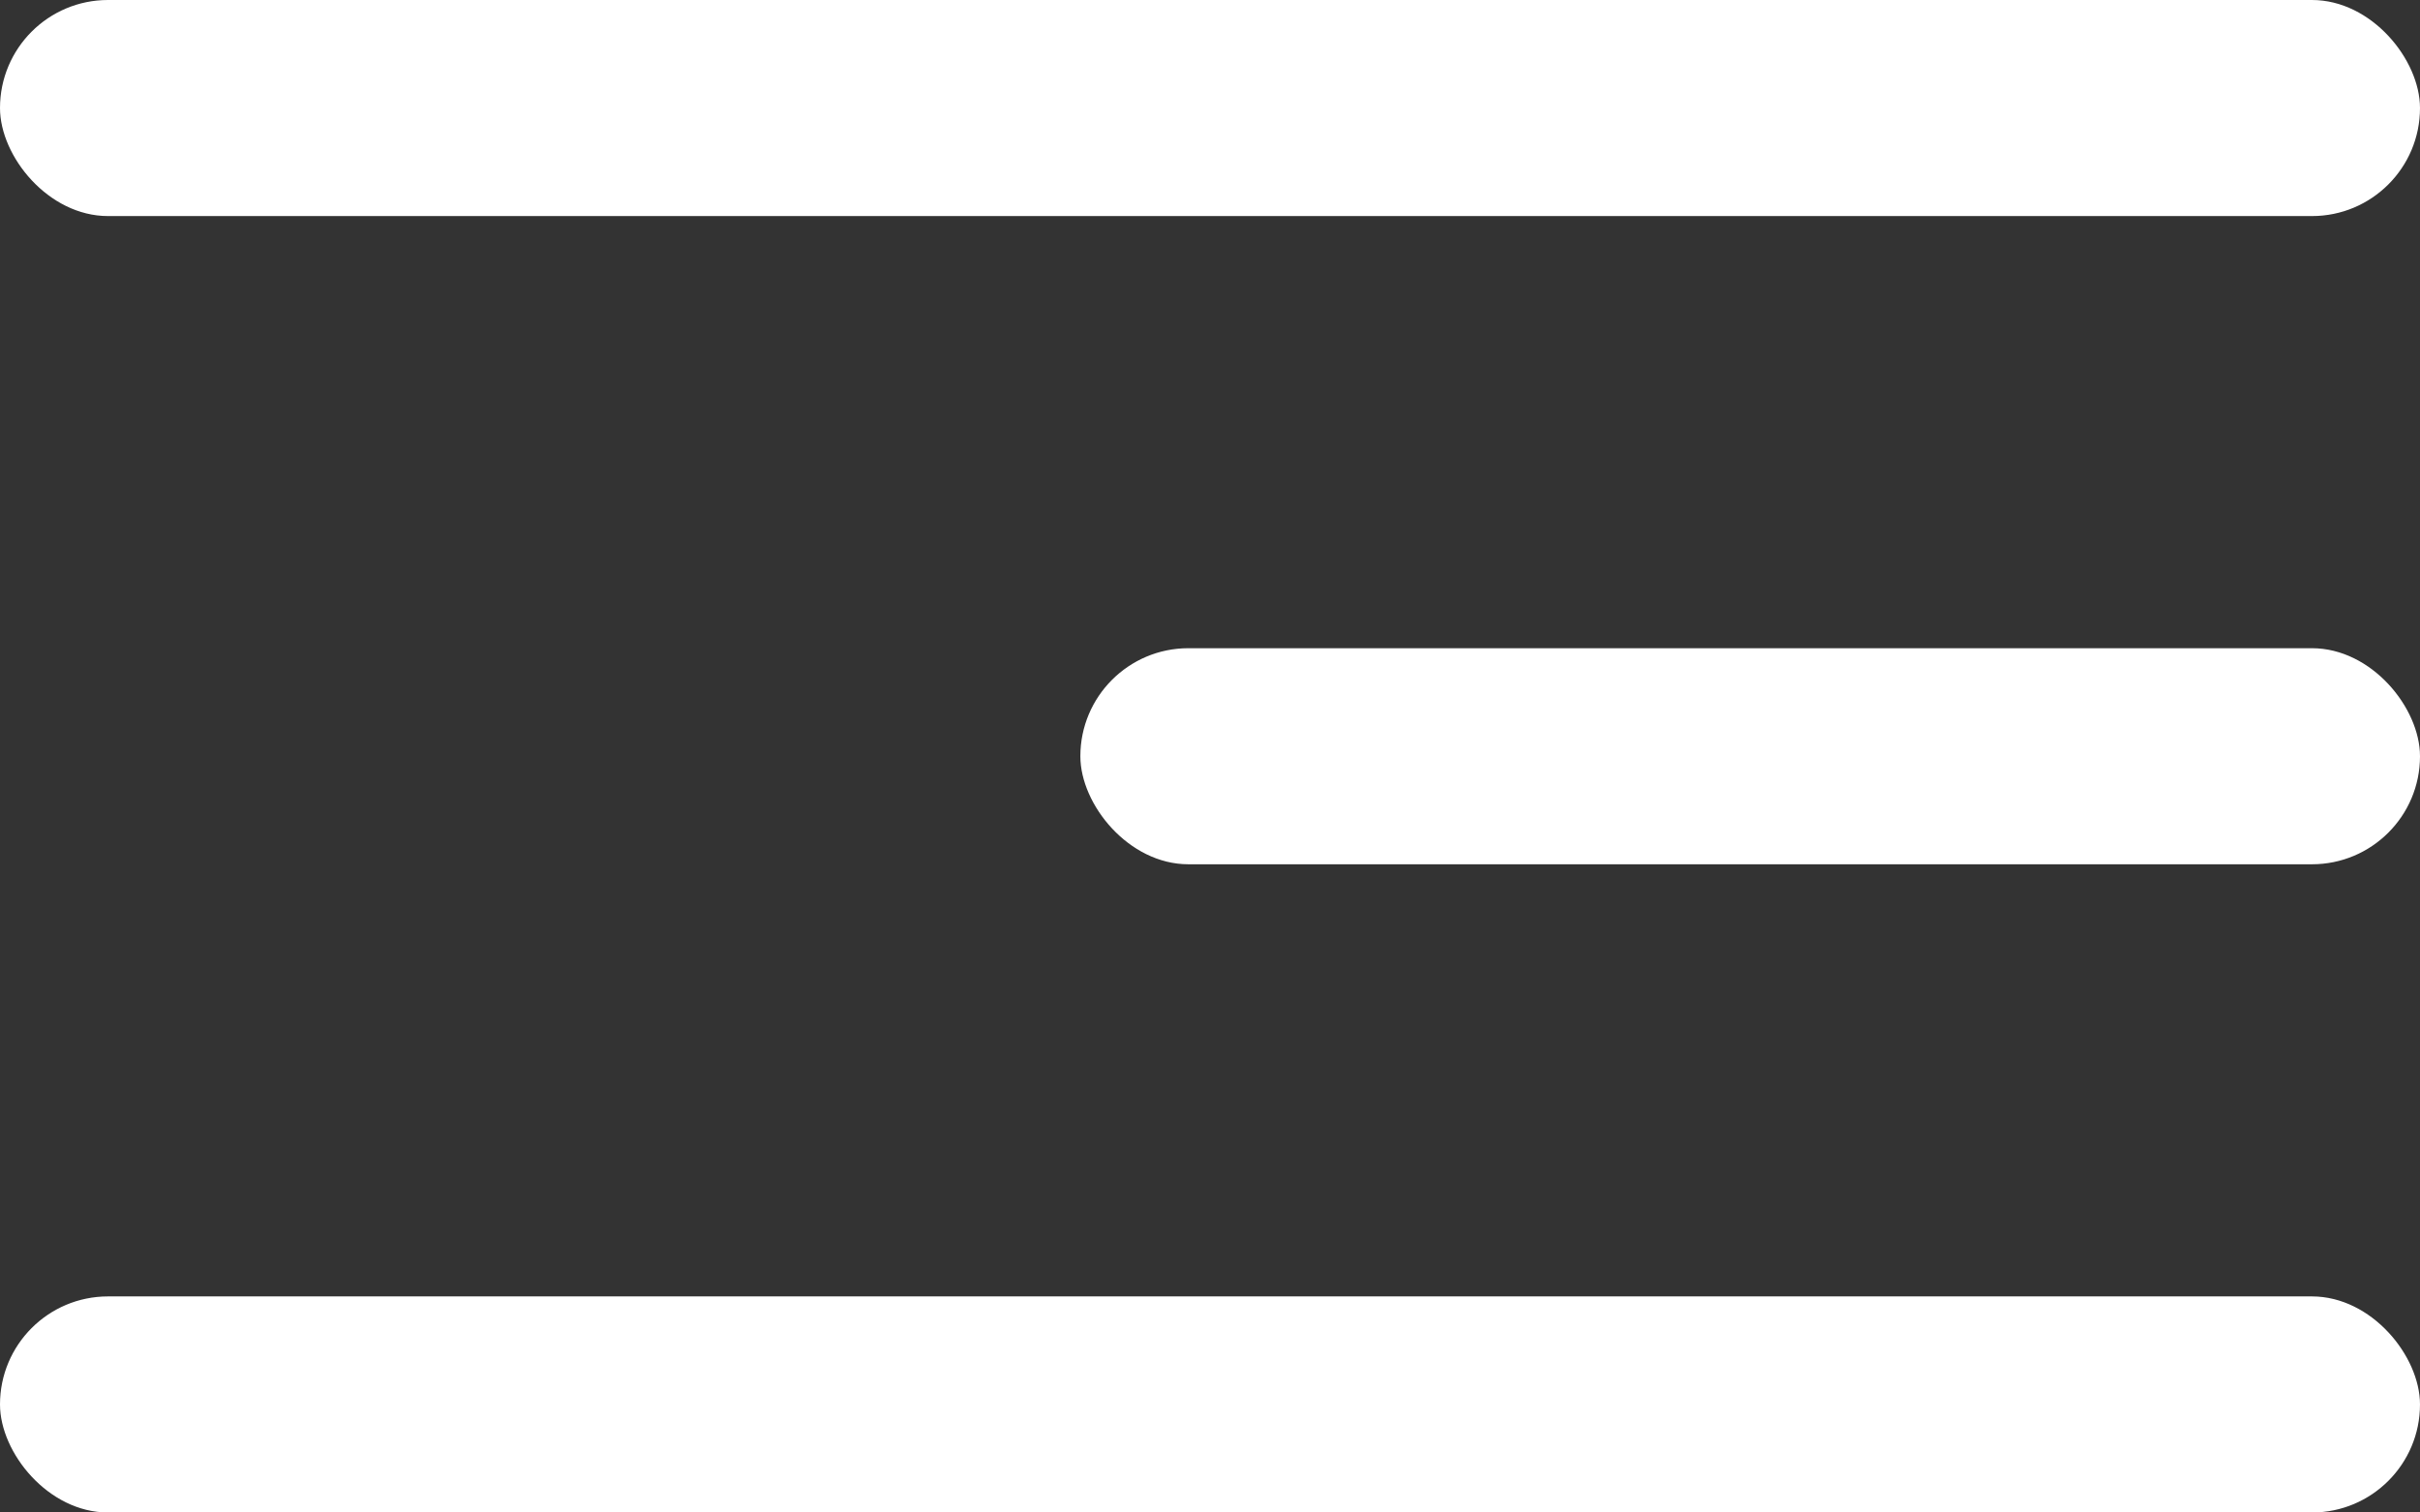 <?xml version="1.0" encoding="UTF-8"?> <svg xmlns="http://www.w3.org/2000/svg" width="56" height="35" viewBox="0 0 56 35" fill="none"><rect x="0" y="0" width="56" height="35" fill="#333333" stroke="none"/><rect width="56" height="5" rx="2.5" fill="white"></rect><rect y="30" width="56" height="5" rx="2.5" fill="white"></rect><rect x="25" y="15" width="31" height="5" rx="2.5" fill="white"></rect></svg> 